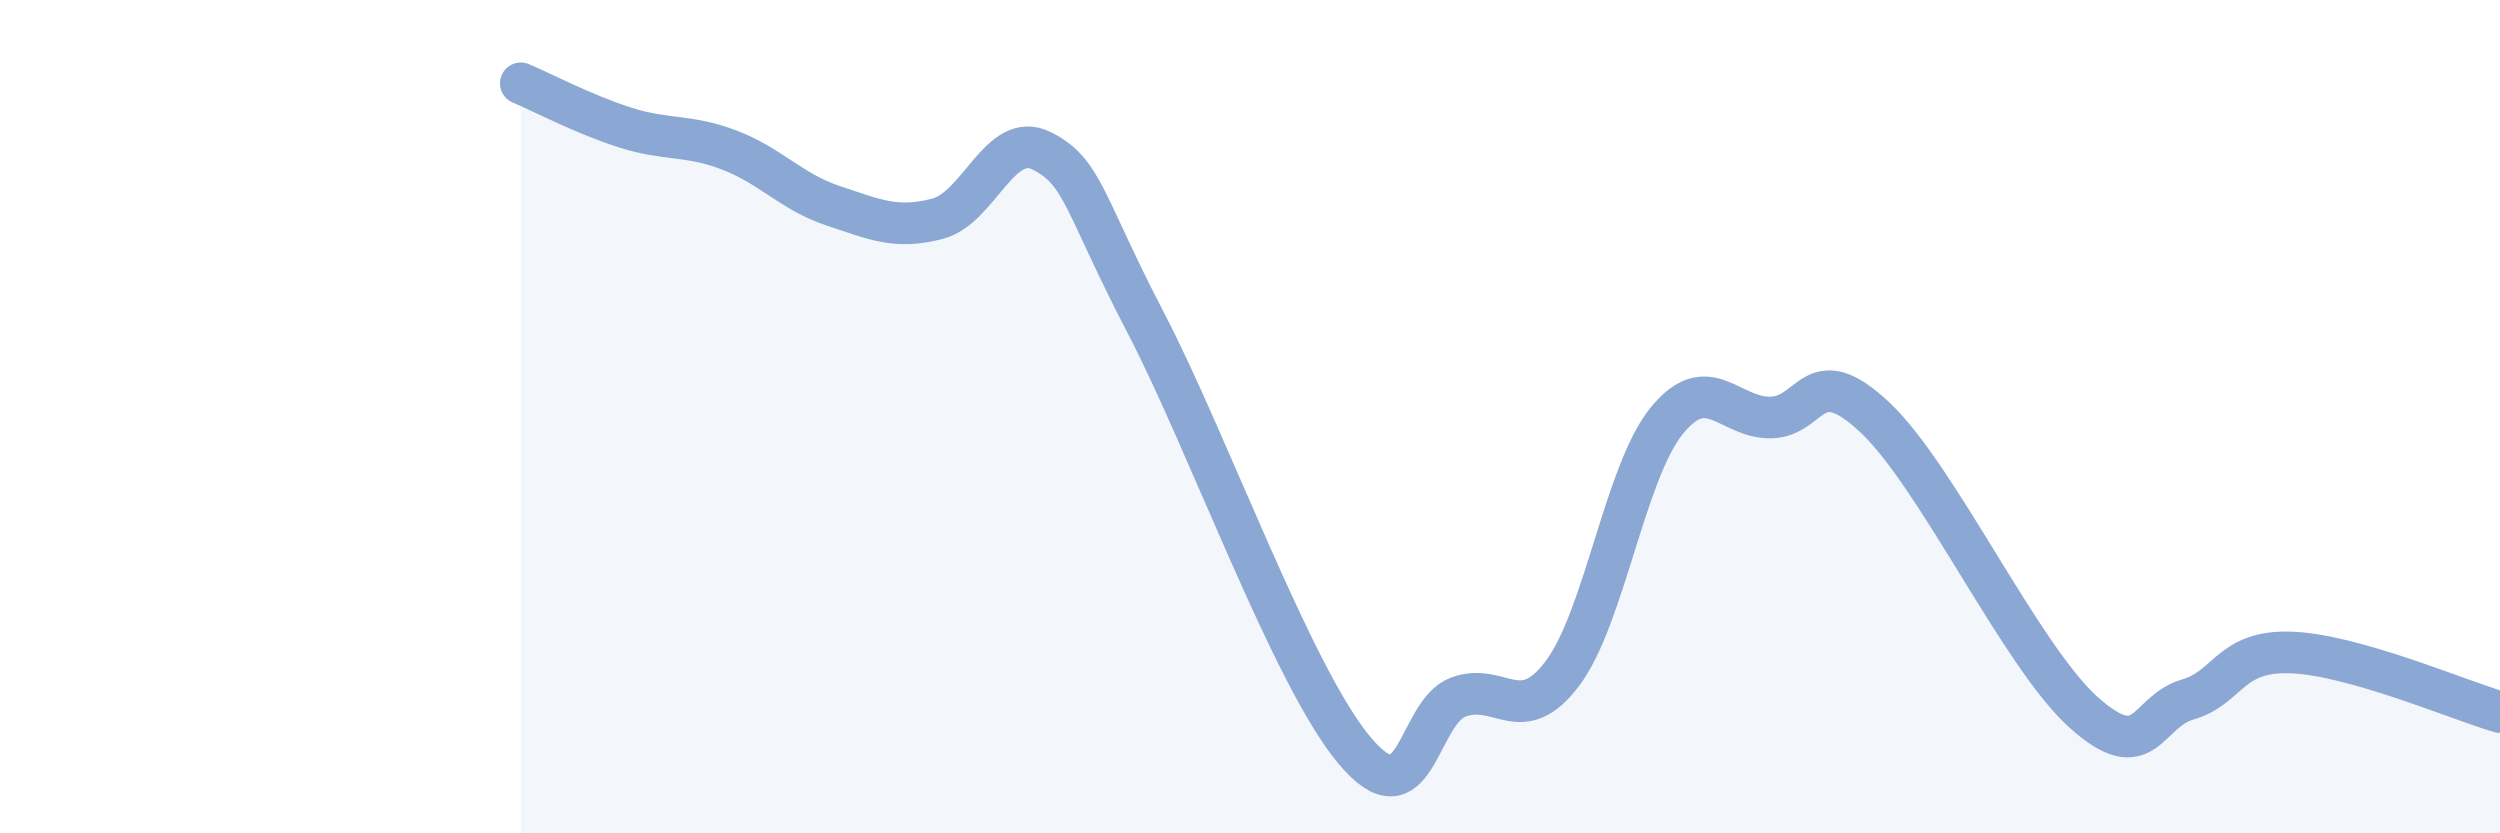 
    <svg width="60" height="20" viewBox="0 0 60 20" xmlns="http://www.w3.org/2000/svg">
      <path
        d="M 12.5,2 C 13,2.21 14,2.74 15,3.06 C 16,3.38 16.5,3.22 17.5,3.6 C 18.5,3.98 19,4.61 20,4.94 C 21,5.27 21.5,5.51 22.5,5.25 C 23.5,4.99 24,3.12 25,3.62 C 26,4.12 26,4.87 27.5,7.75 C 29,10.63 31,16.2 32.5,18 C 34,19.8 34,17.1 35,16.73 C 36,16.36 36.5,17.49 37.5,16.16 C 38.5,14.83 39,11.33 40,10.1 C 41,8.87 41.5,10.04 42.5,10.02 C 43.5,10 43.5,8.61 45,10.02 C 46.5,11.43 48.5,15.74 50,17.09 C 51.5,18.44 51.5,17.08 52.5,16.79 C 53.5,16.5 53.5,15.6 55,15.66 C 56.5,15.72 59,16.8 60,17.09L60 20L12.5 20Z"
        fill="#8ba7d3"
        opacity="0.1"
        stroke-linecap="round"
        stroke-linejoin="round"
      />
      <path
        d="M 12.5,2 C 13,2.21 14,2.74 15,3.06 C 16,3.38 16.5,3.22 17.5,3.6 C 18.5,3.98 19,4.61 20,4.94 C 21,5.27 21.5,5.51 22.5,5.25 C 23.5,4.99 24,3.12 25,3.62 C 26,4.12 26,4.87 27.5,7.75 C 29,10.63 31,16.2 32.5,18 C 34,19.8 34,17.1 35,16.73 C 36,16.36 36.5,17.49 37.5,16.16 C 38.5,14.83 39,11.33 40,10.1 C 41,8.87 41.5,10.04 42.5,10.02 C 43.5,10 43.5,8.61 45,10.02 C 46.5,11.43 48.5,15.74 50,17.09 C 51.5,18.44 51.5,17.08 52.5,16.79 C 53.5,16.5 53.5,15.6 55,15.66 C 56.5,15.72 59,16.8 60,17.09"
        stroke="#8ba7d3"
        stroke-width="1"
        fill="none"
        stroke-linecap="round"
        stroke-linejoin="round"
      />
    </svg>
  